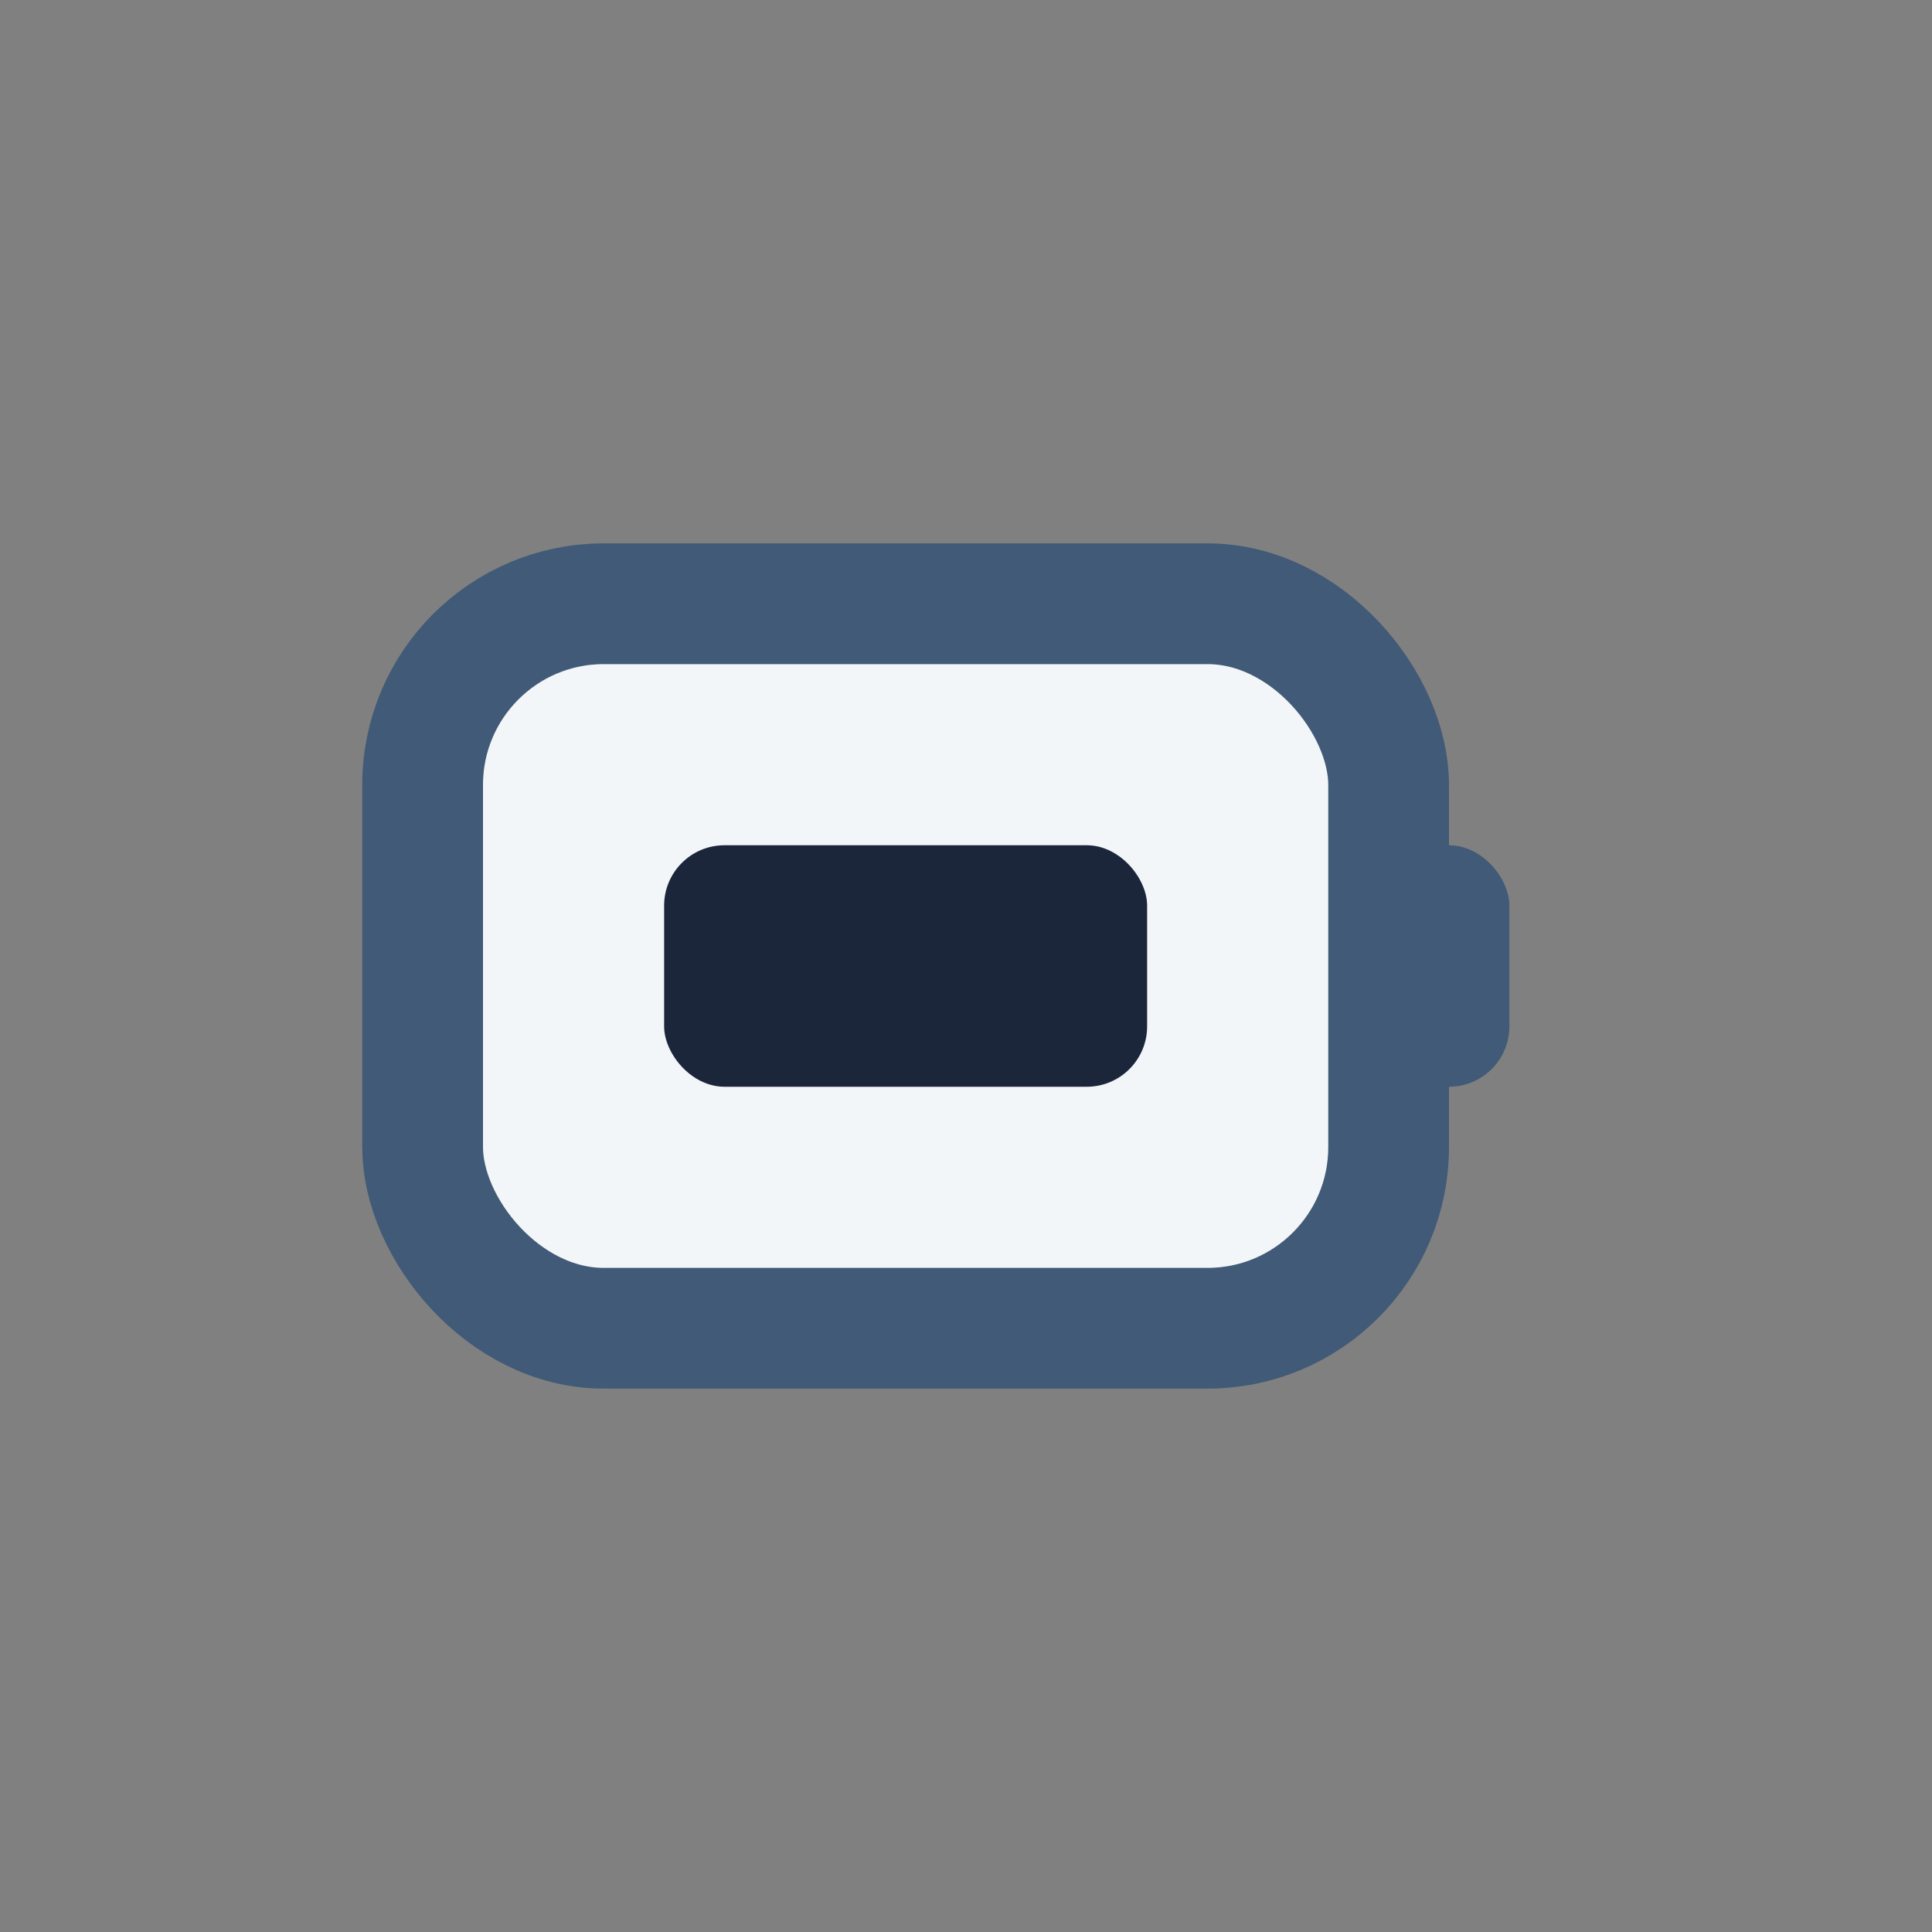 <?xml version="1.0" encoding="UTF-8"?>
<svg xmlns="http://www.w3.org/2000/svg" width="32" height="32" viewBox="0 0 32 32"><rect x="0" y="0" width="32" height="32" fill="#808080" stroke="none"/><rect x="7" y="10" width="16" height="12" rx="3" fill="#F3F6F9" stroke="#415A77" stroke-width="2"/><rect x="23" y="14" width="2" height="4" rx="1" fill="#415A77"/><rect x="11" y="14" width="8" height="4" rx="1" fill="#1B263B"/></svg>